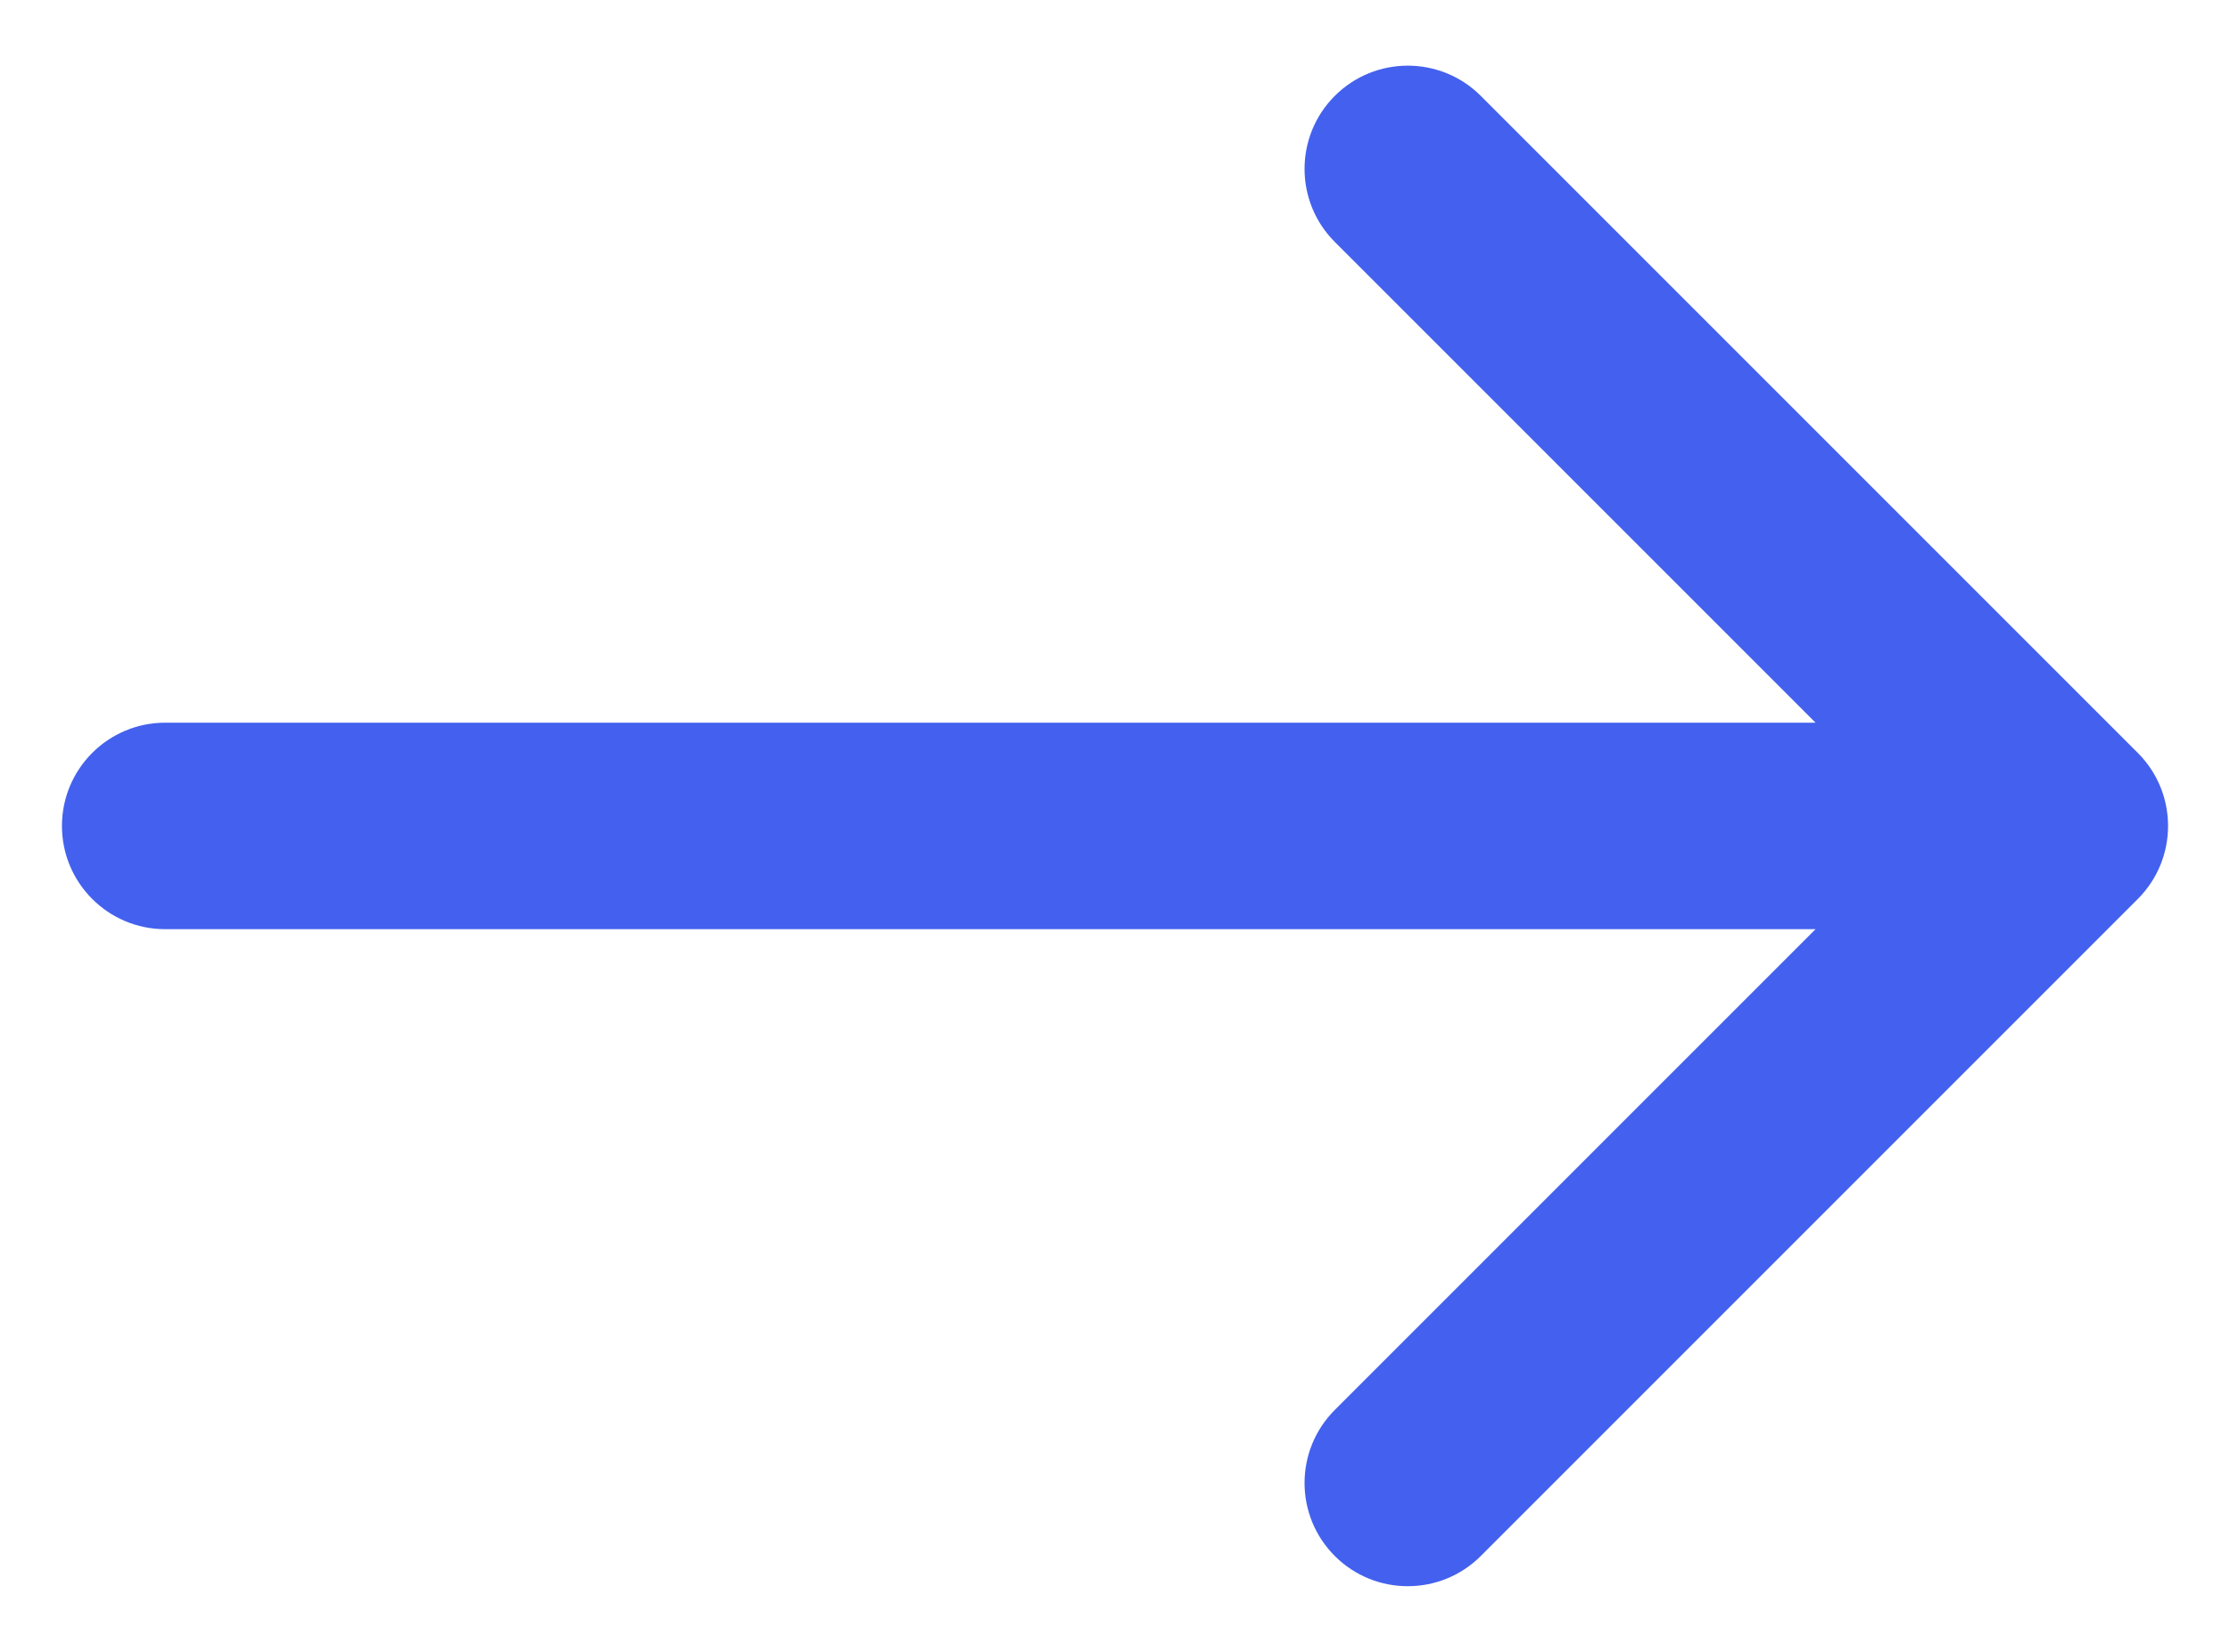 <svg width="27" height="20" viewBox="0 0 27 20" fill="none" xmlns="http://www.w3.org/2000/svg">
<path d="M2 8.75C1.31 8.75 0.75 9.31 0.75 10C0.75 10.69 1.31 11.25 2 11.25L2 8.75ZM25.884 10.884C26.372 10.396 26.372 9.604 25.884 9.116L17.929 1.161C17.441 0.673 16.649 0.673 16.161 1.161C15.673 1.649 15.673 2.441 16.161 2.929L23.232 10L16.161 17.071C15.673 17.559 15.673 18.351 16.161 18.839C16.649 19.327 17.441 19.327 17.929 18.839L25.884 10.884ZM2 11.25L25 11.25V8.75L2 8.75L2 11.25Z" fill="#4361EE"/>
</svg>
